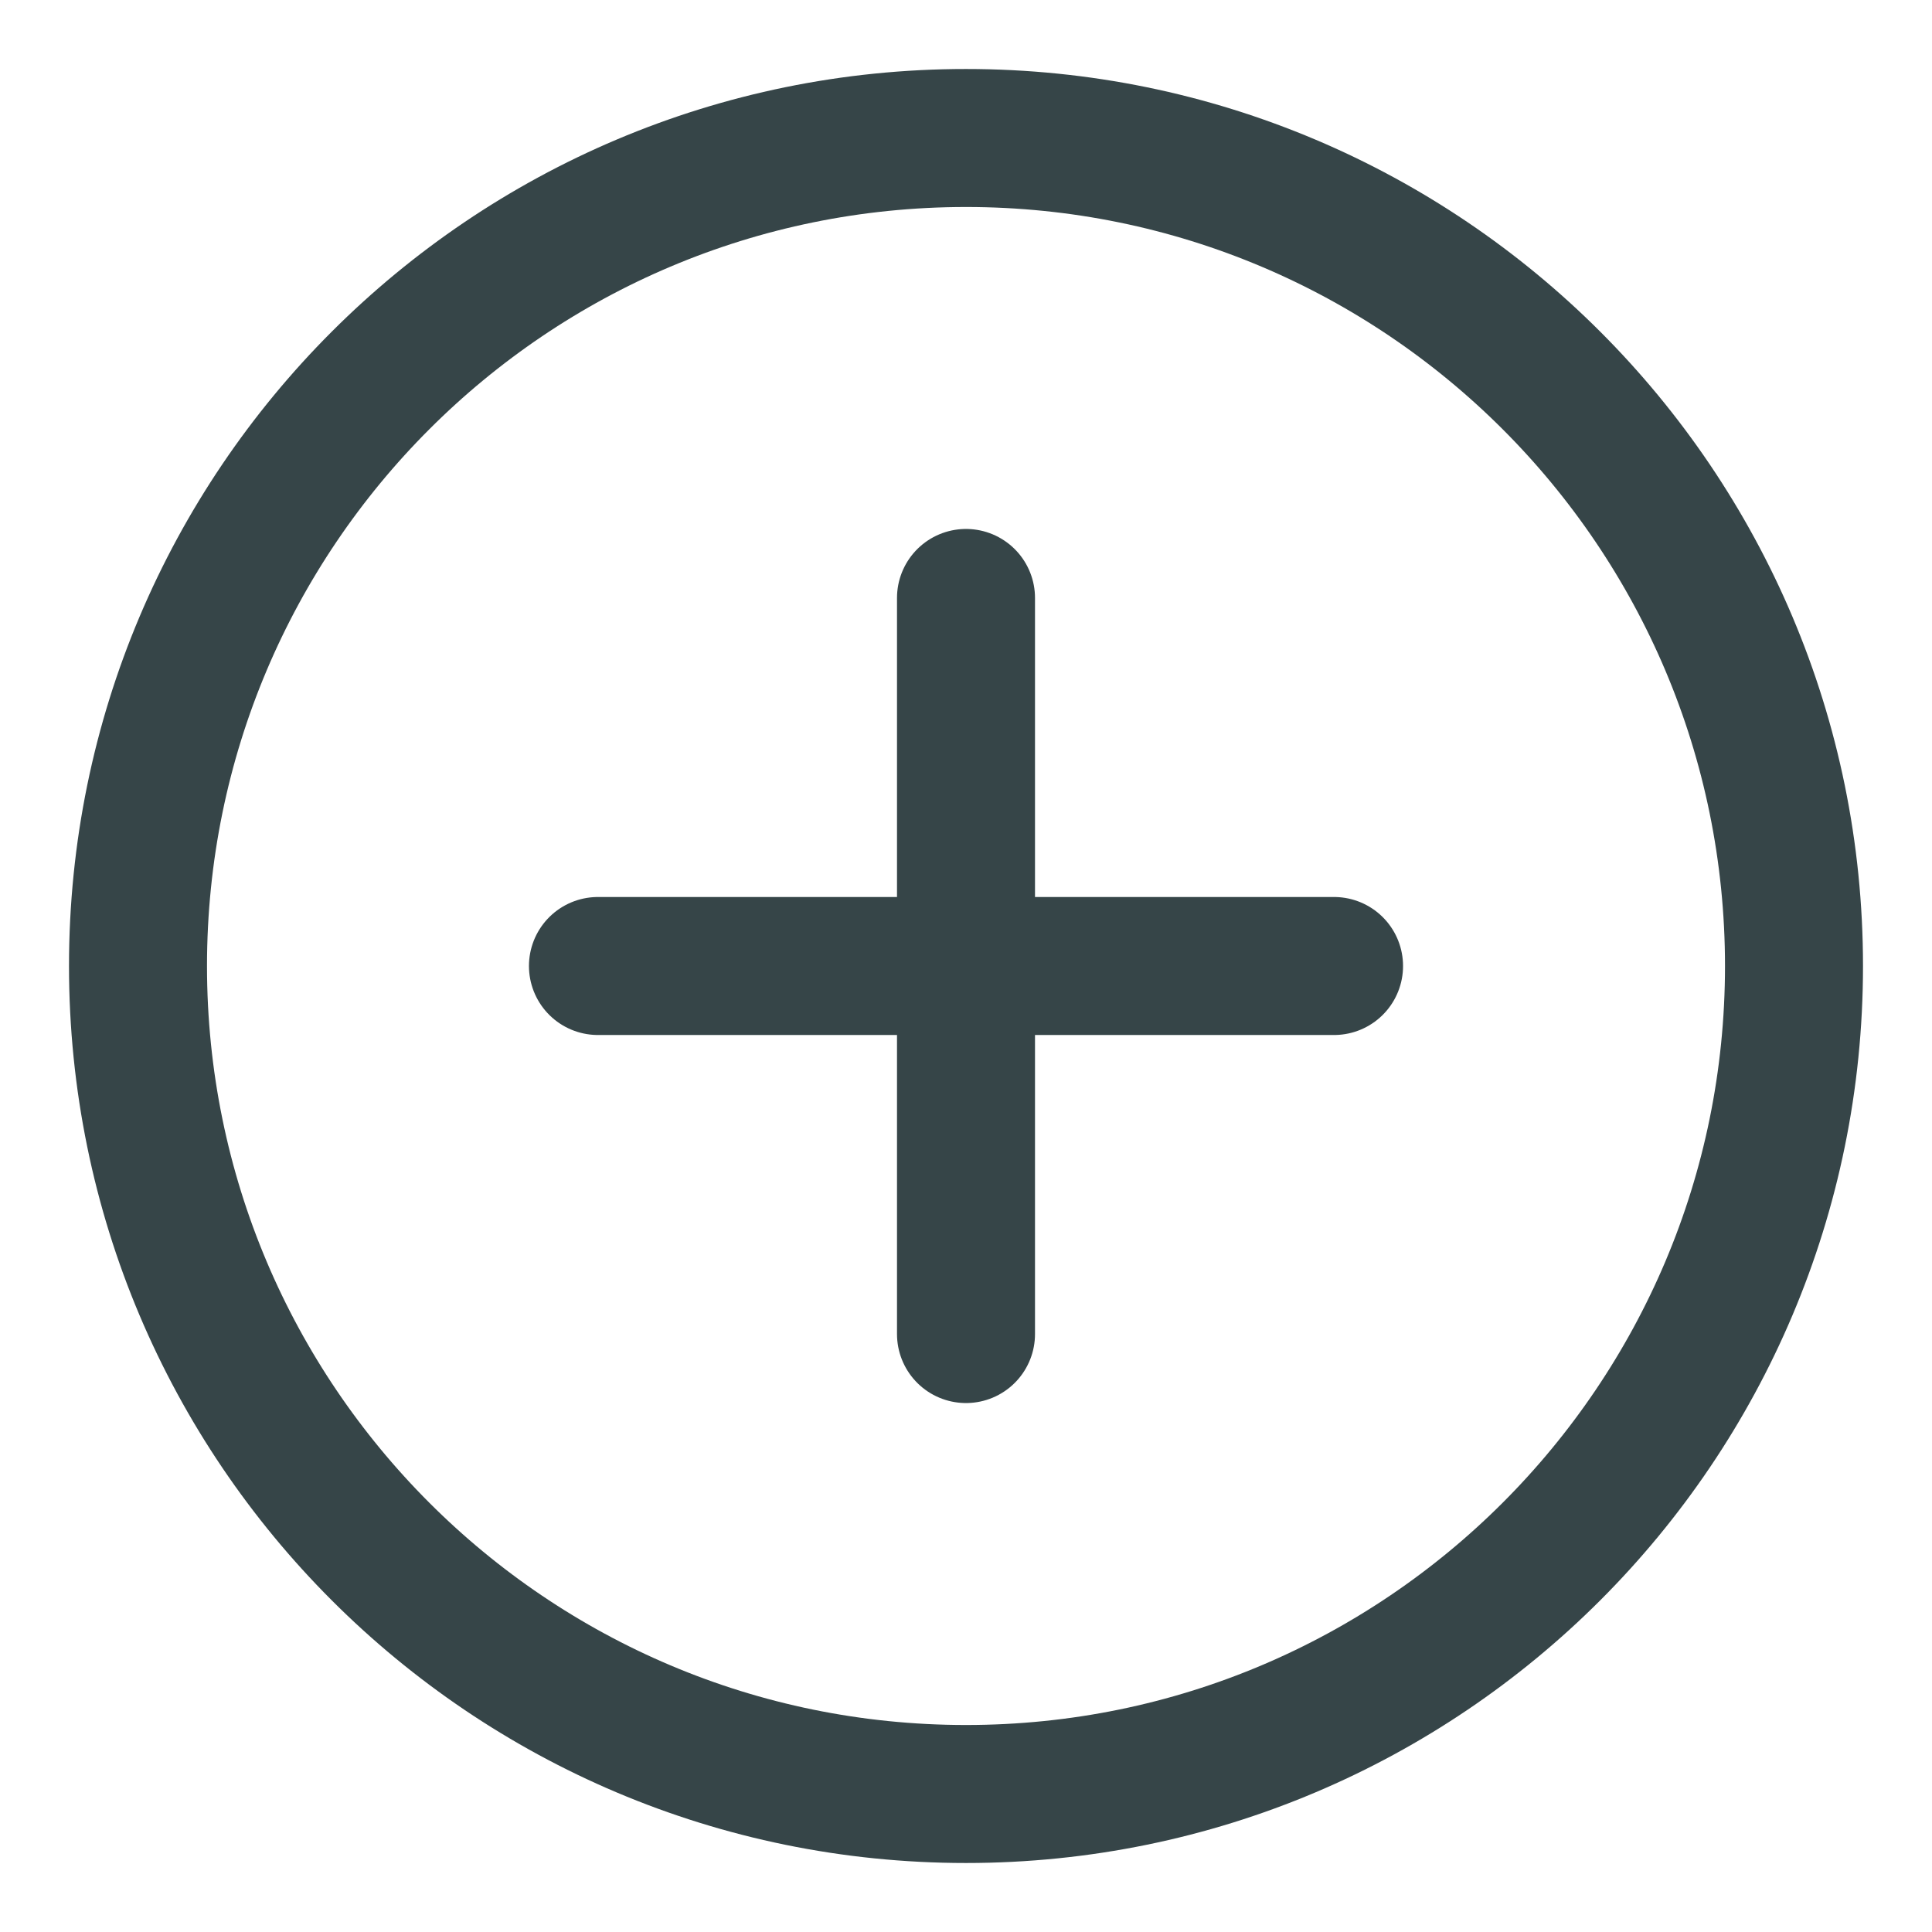 <svg width="19" height="19" viewBox="0 0 14 14" fill="none" xmlns="http://www.w3.org/2000/svg">
<path d="M4.333 7H9.667M7 4.333V9.667M13 7C13 10.314 10.314 13 7 13C3.686 13 1 10.314 1 7C1 3.686 3.686 1 7 1C10.314 1 13 3.686 13 7Z" stroke="#364548" stroke-linecap="round" stroke-linejoin="round"/>
</svg>

